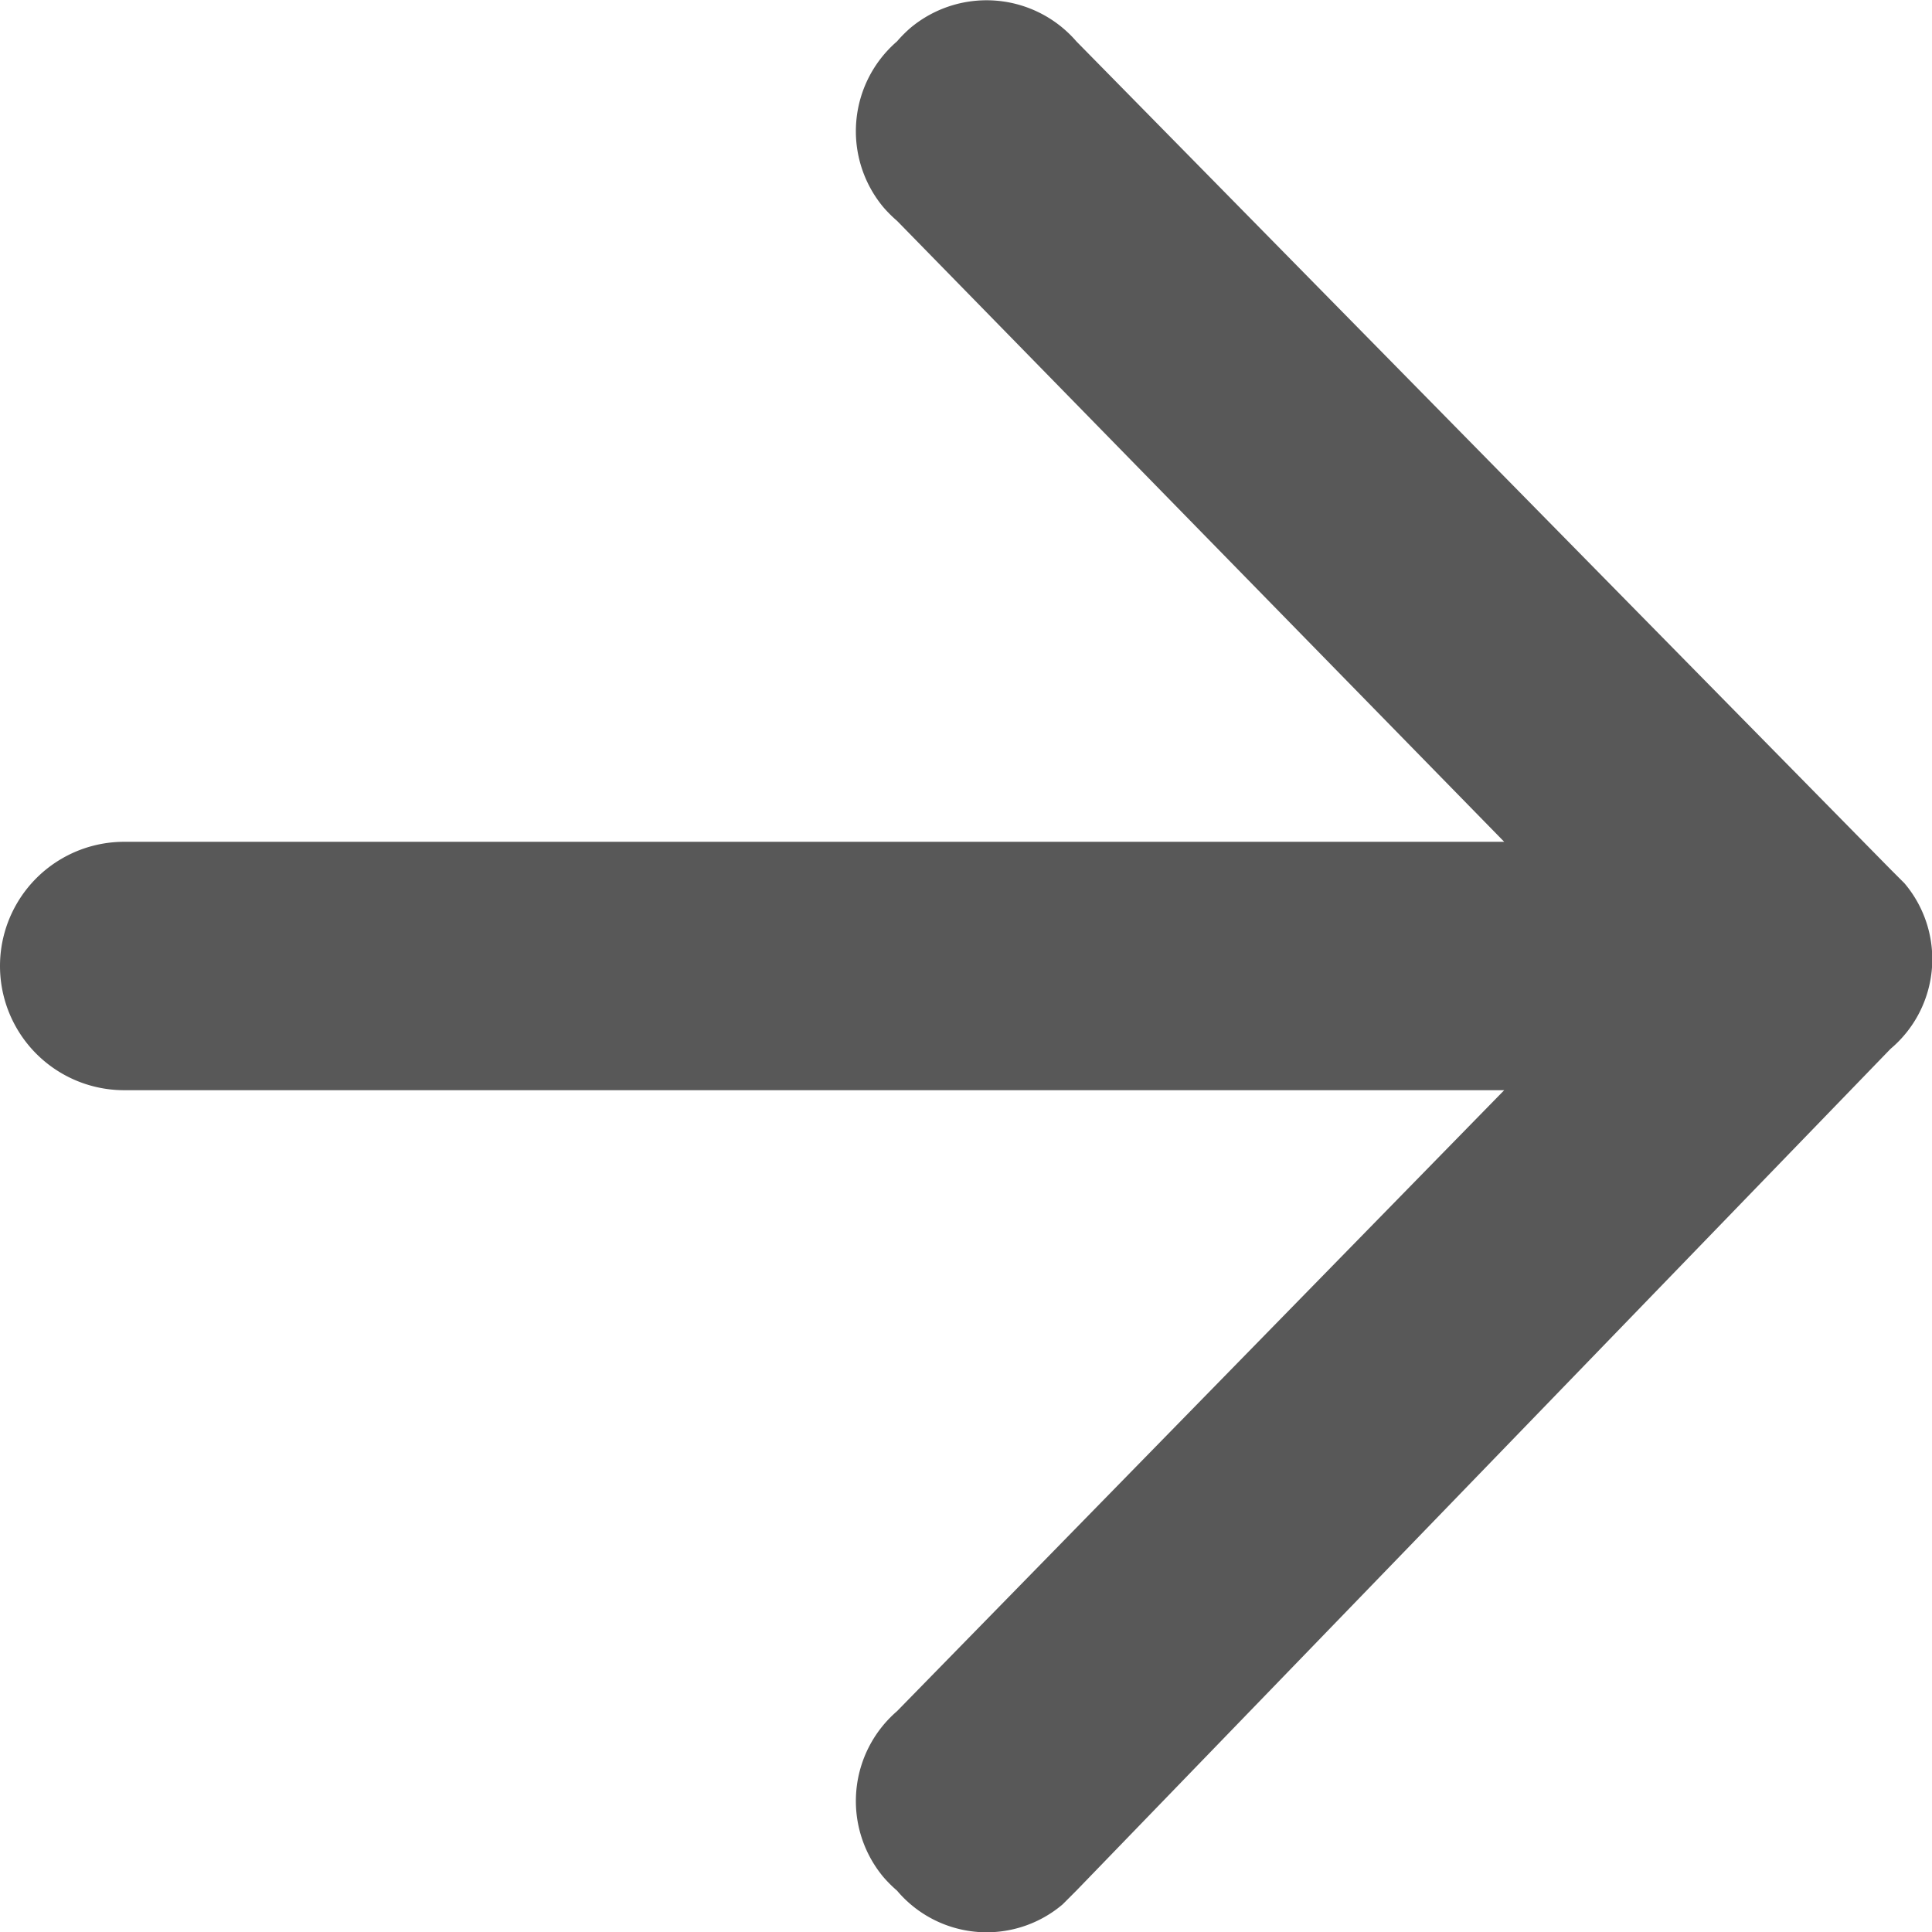 <svg xmlns="http://www.w3.org/2000/svg" viewBox="0 0 14 14"><defs><style>.cls-1{fill:#585858;fill-rule:evenodd;}</style></defs><title>Resurs 19</title><g id="Lager_2" data-name="Lager 2"><g id="Lager_1-2" data-name="Lager 1"><g id="pil"><g id="Group_200" data-name="Group 200"><path id="path-1" class="cls-1" d="M.9,7.9h10L6.5,12.4a.86.86,0,0,0-.1,1.2.94.94,0,0,0,.1.1.85.85,0,0,0,1.2.1l.1-.1,5.9-6.1a.85.85,0,0,0,.1-1.2l-.1-.1L7.8.3A.86.86,0,0,0,6.6.2a.94.94,0,0,0-.1.1.86.86,0,0,0-.1,1.2.94.94,0,0,0,.1.1l4.4,4.5H.9a.9.9,0,0,0,0,1.8Z"/></g></g></g></g></svg>